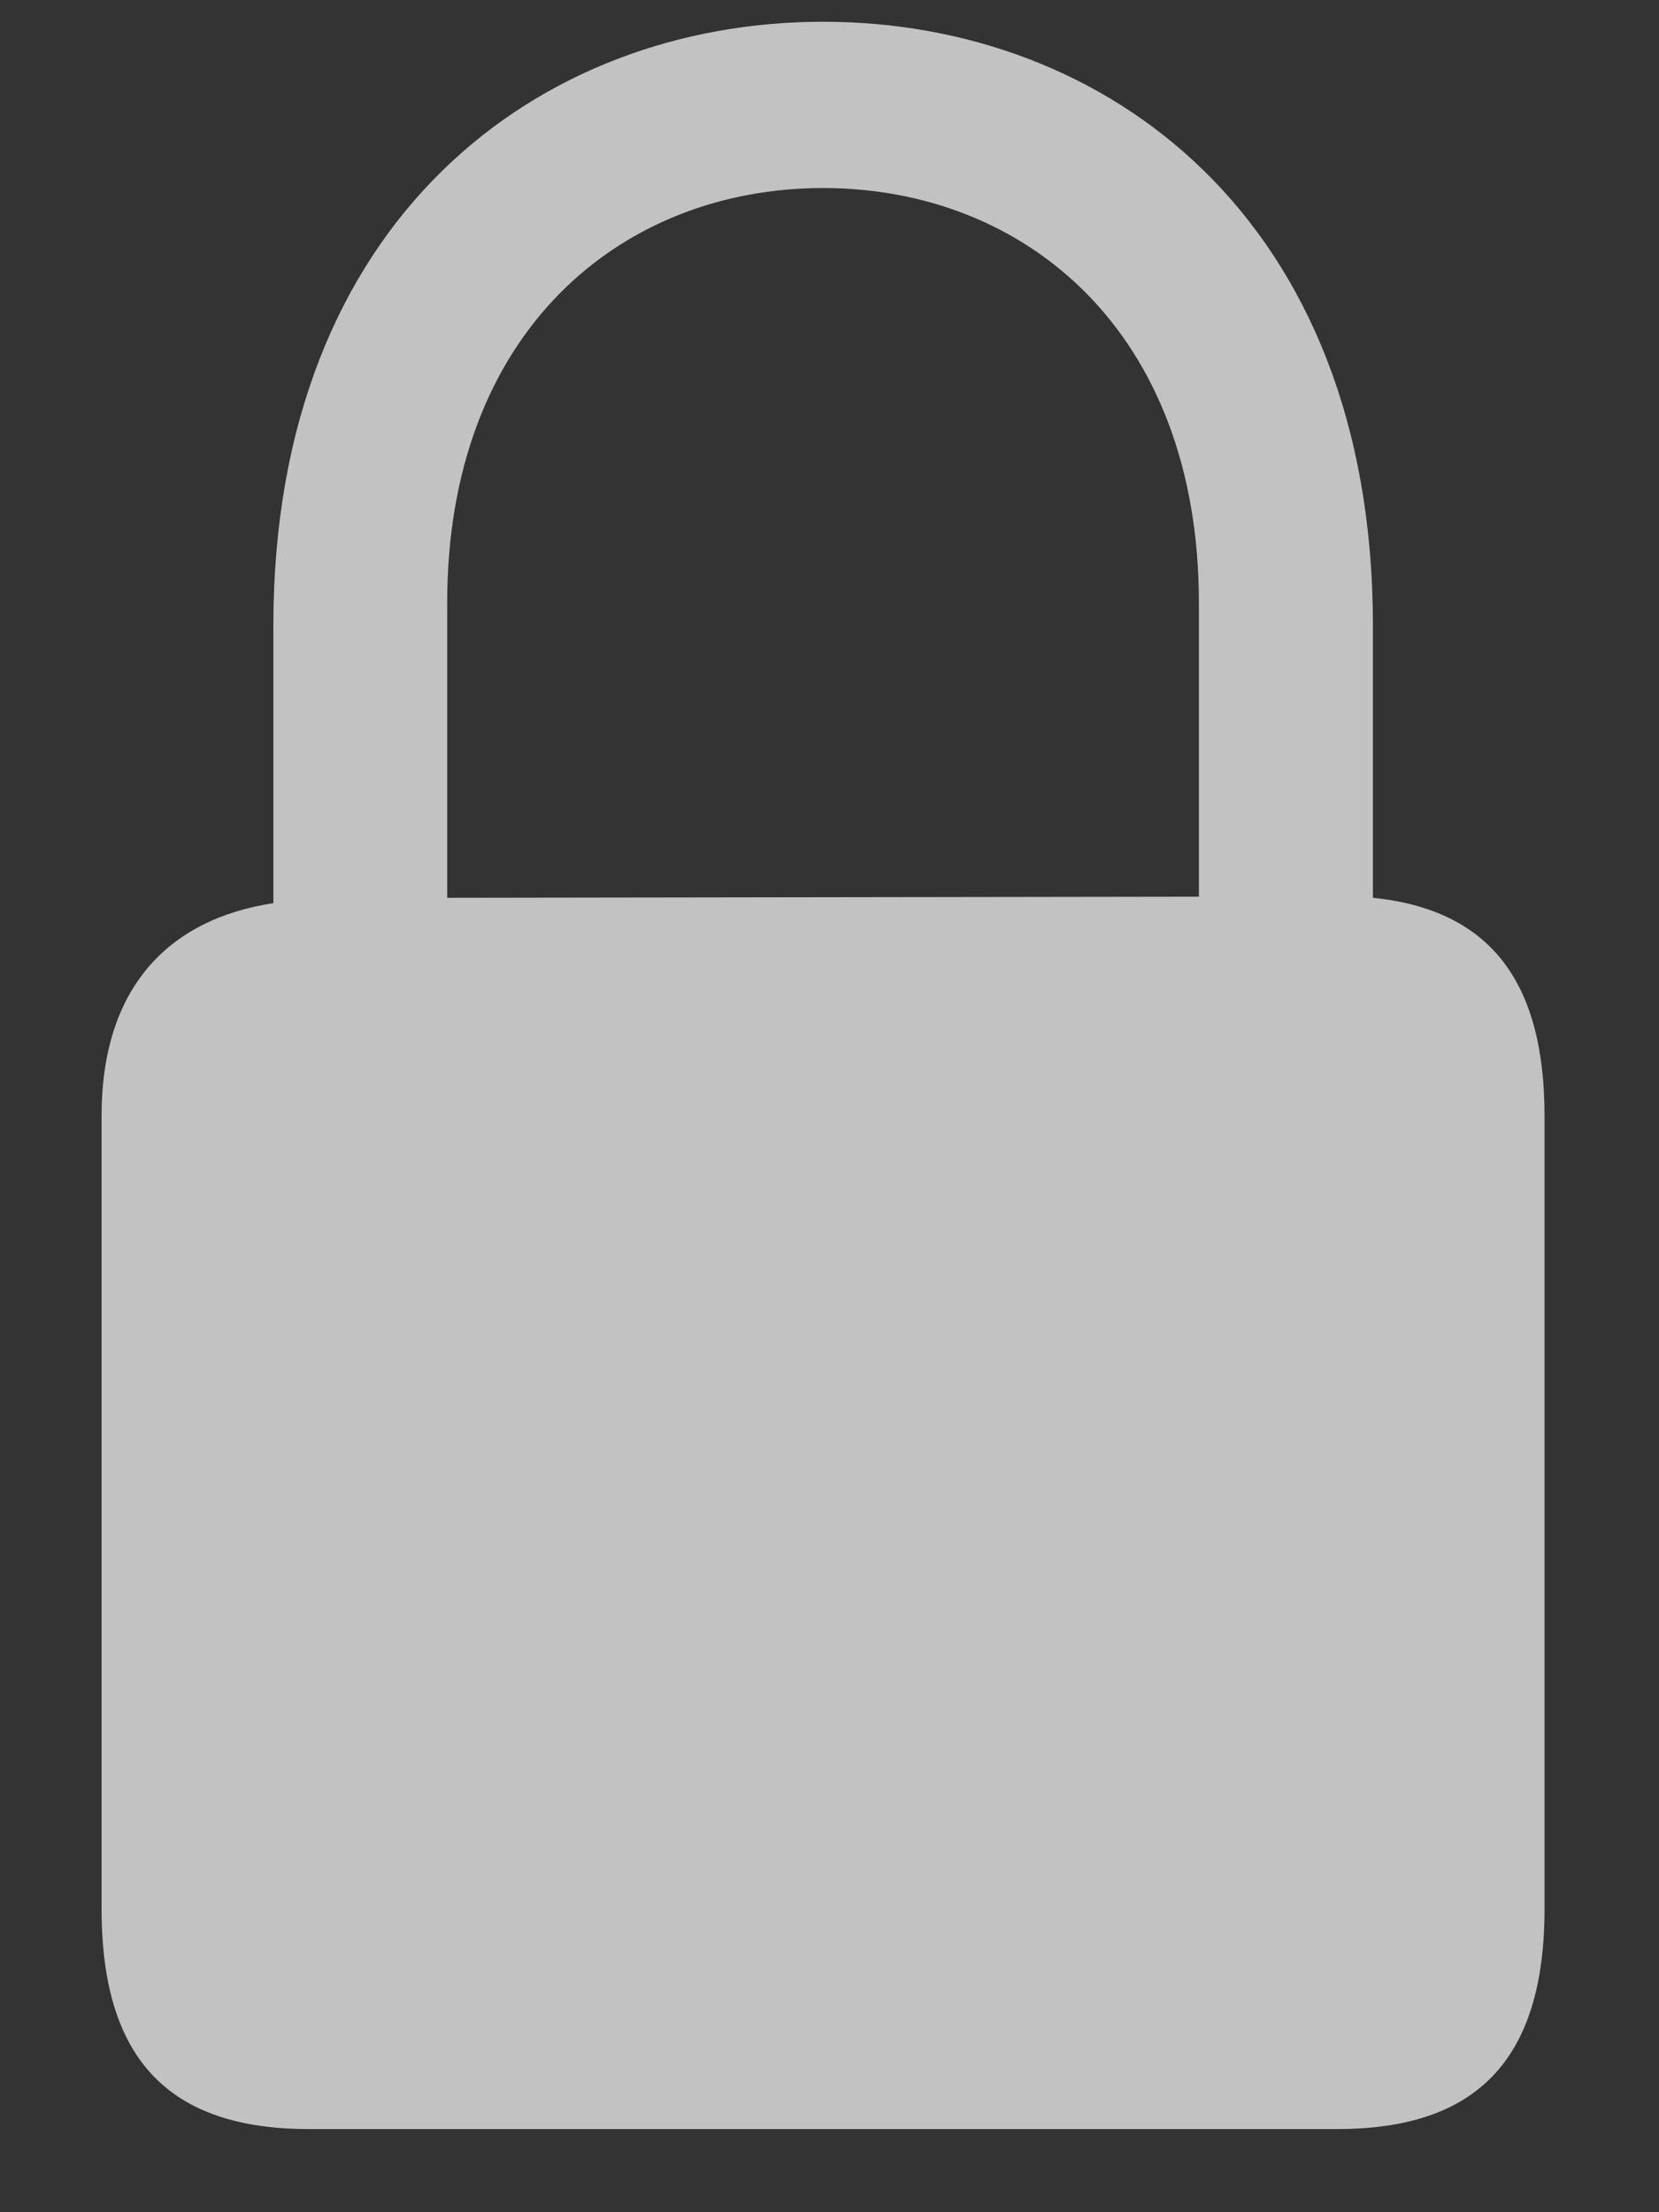 <svg width="9" height="12" viewBox="0 0 9 12" fill="none" xmlns="http://www.w3.org/2000/svg">
<rect x="0" y="0" width="9" height="12" fill="#333333" stroke="none"/>
<path d="M1.676 11.549H7.254C8.01 11.549 8.379 11.174 8.379 10.354V6.053C8.379 5.315 8.075 4.934 7.448 4.87V3.393C7.448 1.184 6 0.118 4.465 0.118C2.93 0.118 1.483 1.184 1.483 3.393V4.899C0.909 4.987 0.551 5.362 0.551 6.053V10.354C0.551 11.174 0.92 11.549 1.676 11.549ZM2.426 3.27C2.426 1.799 3.37 1.02 4.465 1.02C5.561 1.02 6.504 1.799 6.504 3.27V4.864L2.426 4.87V3.27Z" fill="white" fill-opacity="0.7"/>
</svg>

